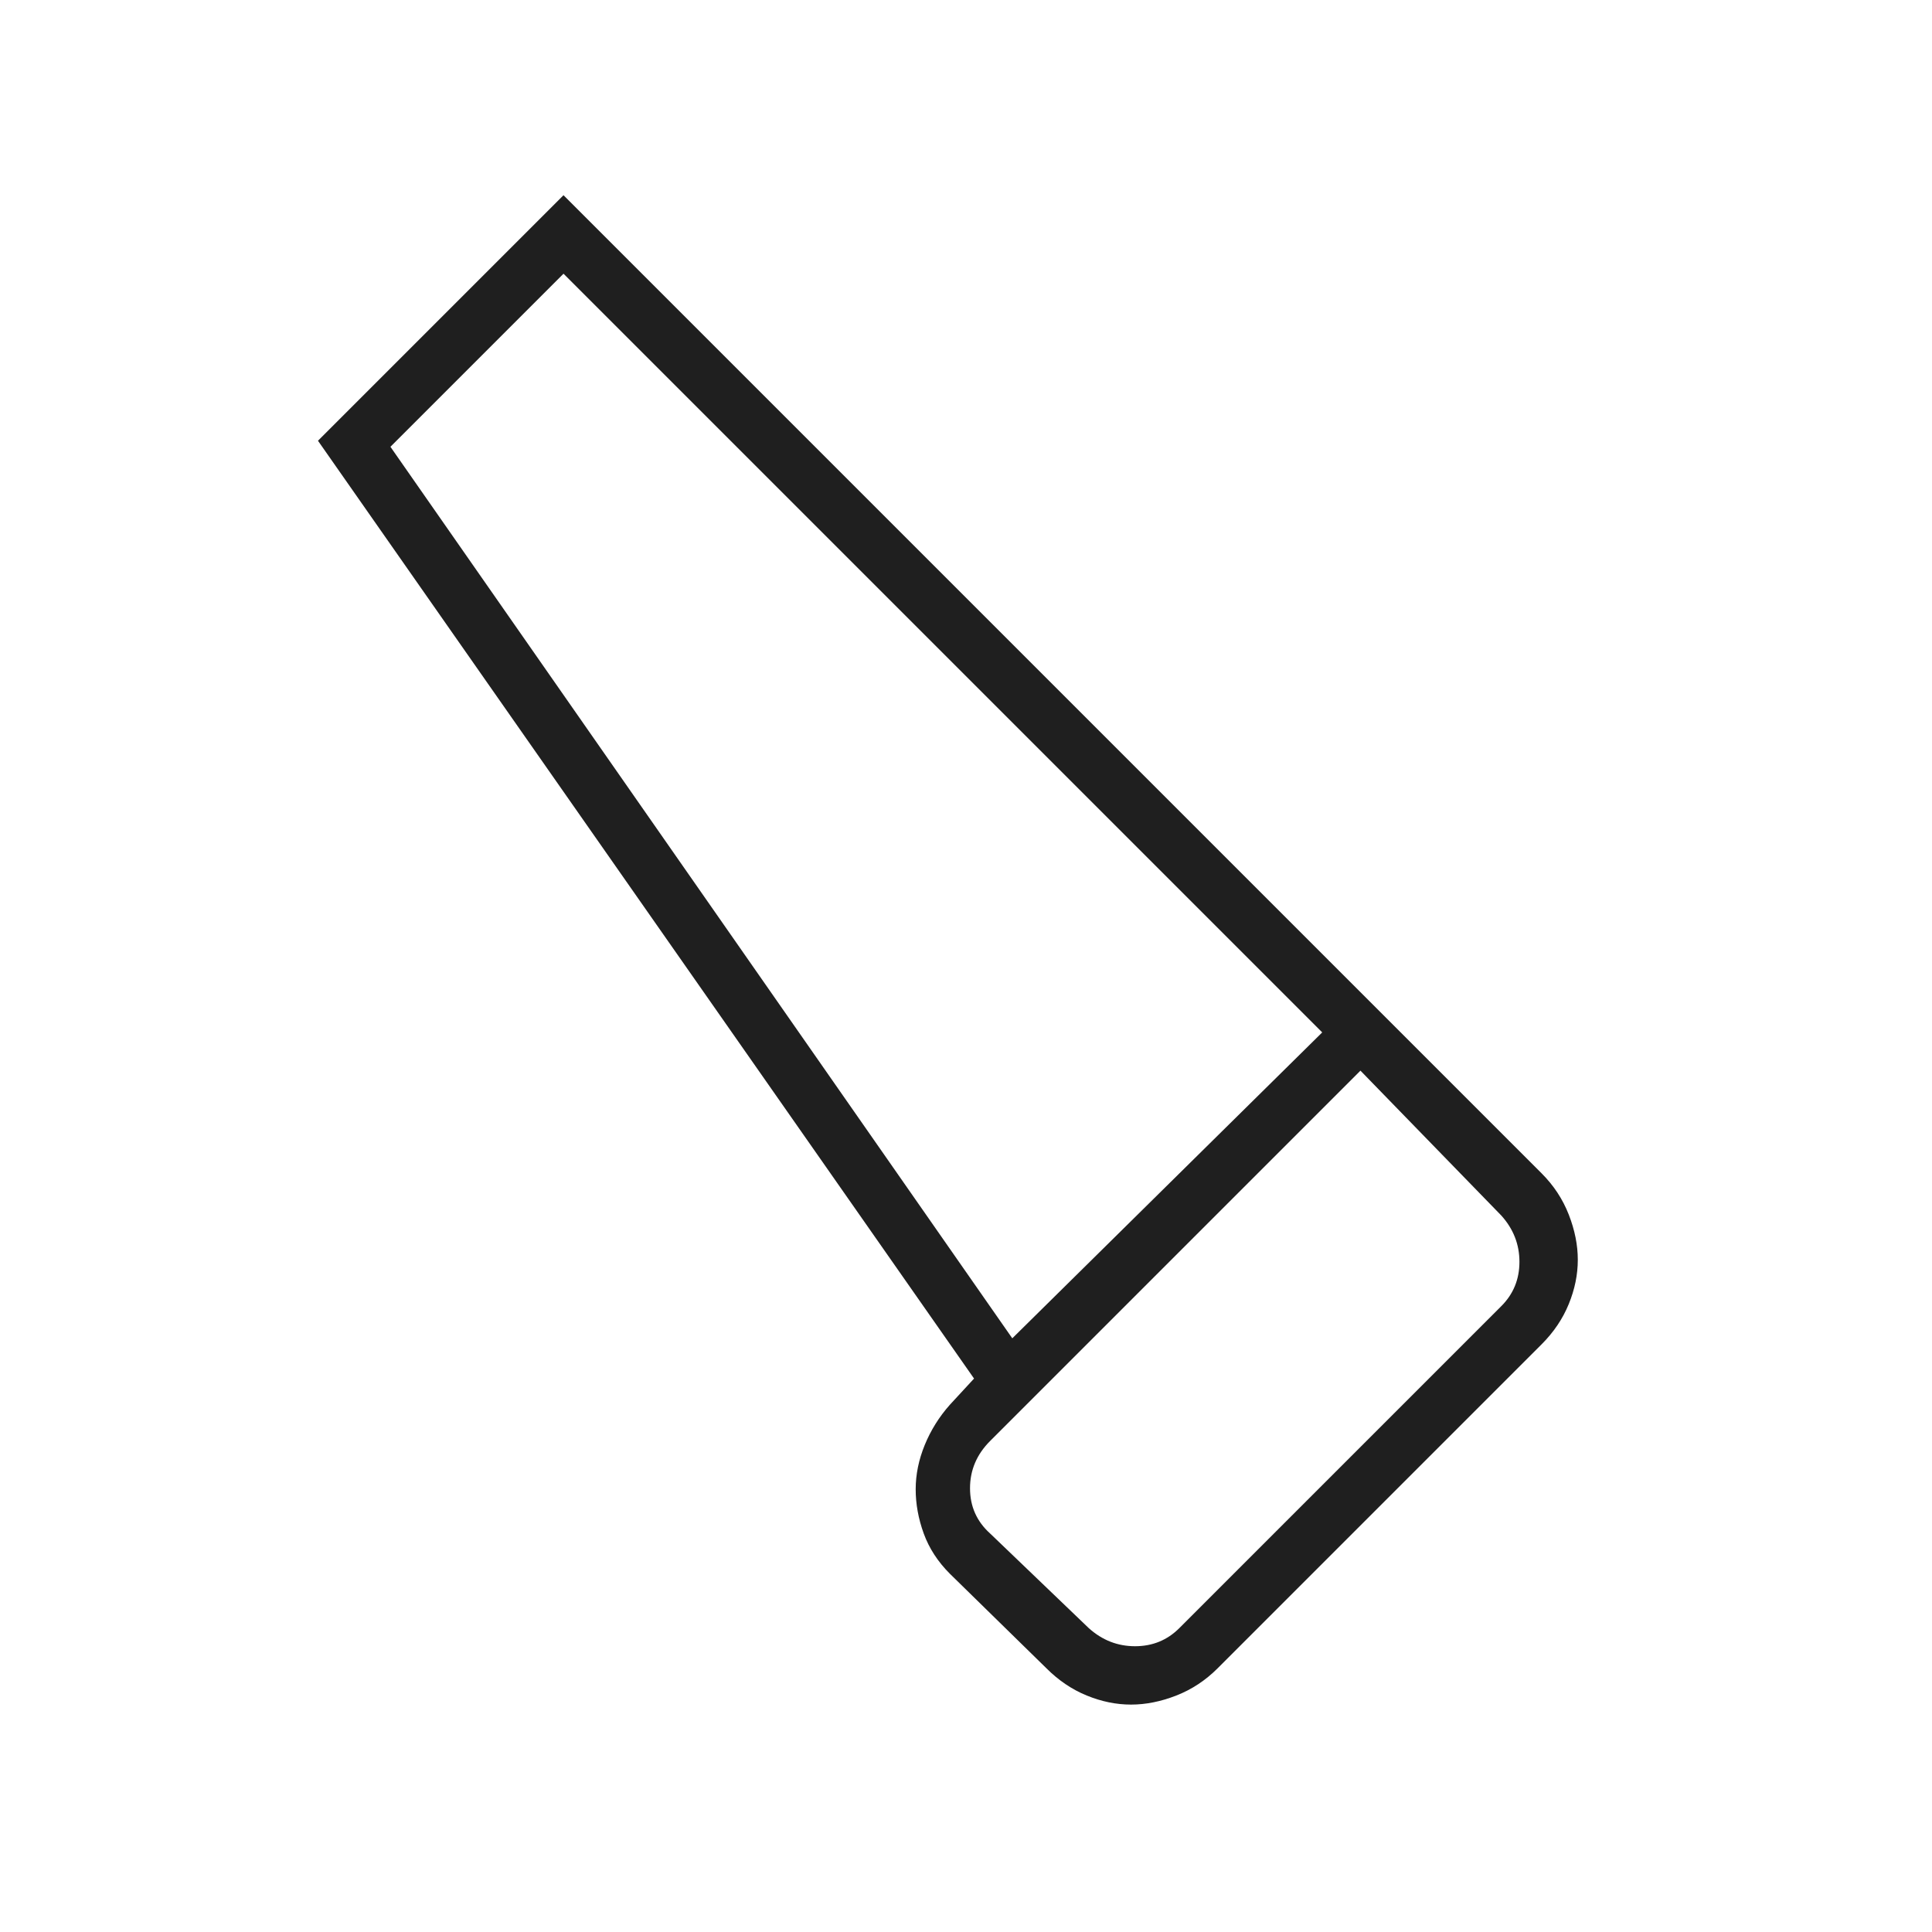 <svg xmlns="http://www.w3.org/2000/svg" height="24px" viewBox="0 -960 960 960" width="24px" fill="#1f1f1f"><path d="M605-131q-9 9-20.5 13.5T562-113q-11 0-22-4.5T520-131l-48-47q-9-9-13-20t-4-22q0-11 4.5-22t12.5-20l12-13-326-466 122-122 486 486q9 9 13.5 20.5T784-334q0 11-4.5 22T766-292L605-131ZM503-295l154-152-377-377-86 86 309 443Zm38 144q10 9 23 9t22-9l160-160q9-9 9-22t-9-23l-70-72-184 184q-10 10-10 23.5t10 22.5l49 47Zm-38-144 154-152-154 152Z"></path></svg>